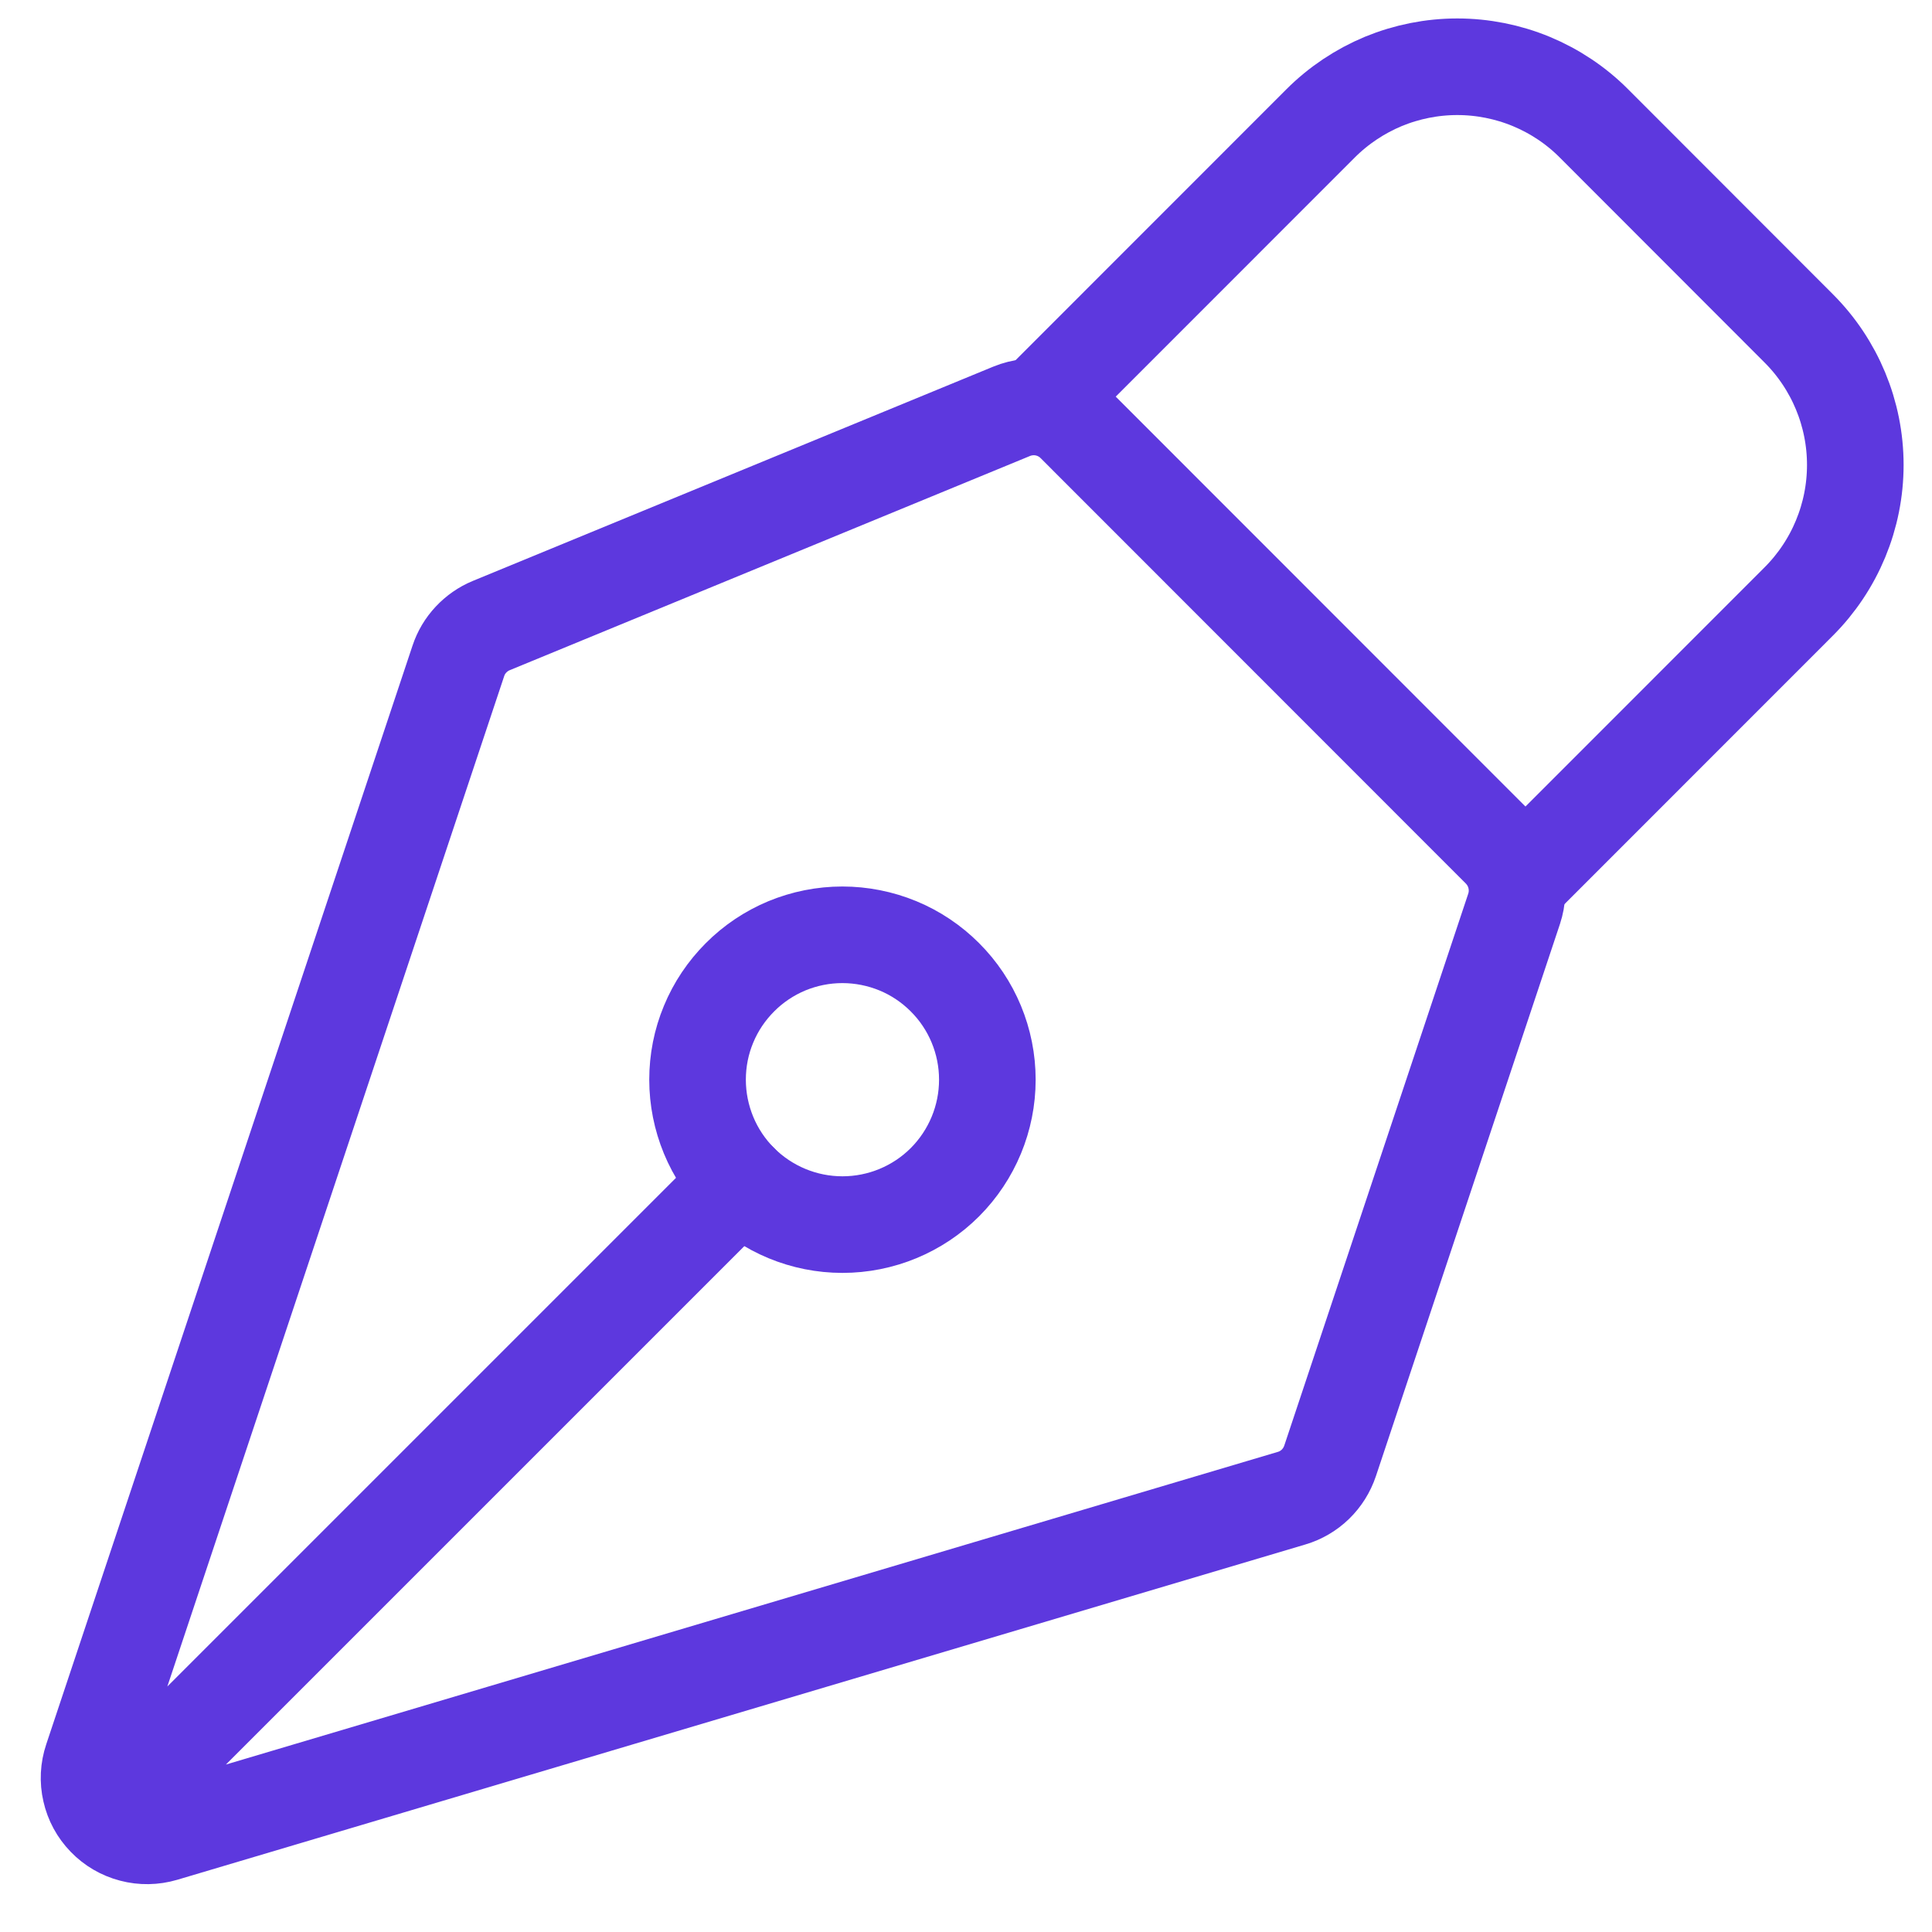 <svg width="20" height="20" viewBox="0 0 20 20" fill="none" xmlns="http://www.w3.org/2000/svg">
<g id="Group">
<path id="Vector" d="M1.296 18.602L7.66 12.238M15.674 9.408L13.769 15.123C13.738 15.215 13.686 15.298 13.617 15.365C13.548 15.432 13.463 15.482 13.371 15.509L1.693 18.98C1.587 19.011 1.476 19.013 1.37 18.985C1.263 18.957 1.167 18.901 1.091 18.822C1.014 18.743 0.961 18.645 0.937 18.538C0.912 18.431 0.918 18.319 0.953 18.215L4.745 6.841C4.772 6.759 4.816 6.685 4.875 6.622C4.934 6.559 5.005 6.509 5.085 6.476L10.472 4.258C10.581 4.213 10.702 4.201 10.818 4.224C10.934 4.247 11.041 4.304 11.125 4.388L15.529 8.794C15.607 8.873 15.663 8.972 15.688 9.08C15.714 9.189 15.709 9.302 15.674 9.408Z" stroke="#5D38DE" stroke-linecap="round" stroke-linejoin="round"/>
<path id="Vector_2" d="M15.792 9.056L18.62 6.227C18.995 5.852 19.206 5.343 19.206 4.813C19.206 4.283 18.995 3.774 18.62 3.399L16.5 1.277C16.315 1.091 16.094 0.944 15.851 0.843C15.609 0.743 15.348 0.691 15.086 0.691C14.823 0.691 14.563 0.743 14.32 0.843C14.078 0.944 13.857 1.091 13.671 1.277L10.843 4.106M9.781 10.116C9.642 9.977 9.477 9.866 9.295 9.791C9.113 9.716 8.917 9.677 8.72 9.677C8.523 9.677 8.328 9.716 8.146 9.791C7.964 9.867 7.799 9.977 7.66 10.117C7.521 10.256 7.41 10.421 7.335 10.603C7.259 10.785 7.221 10.98 7.221 11.177C7.221 11.374 7.26 11.569 7.335 11.751C7.41 11.933 7.521 12.099 7.66 12.238C7.942 12.519 8.323 12.677 8.721 12.677C9.119 12.677 9.501 12.519 9.782 12.238C10.063 11.956 10.221 11.575 10.221 11.177C10.221 10.779 10.063 10.397 9.781 10.116Z" stroke="#5D38DE" stroke-linecap="round" stroke-linejoin="round"/>
</g>
</svg>
